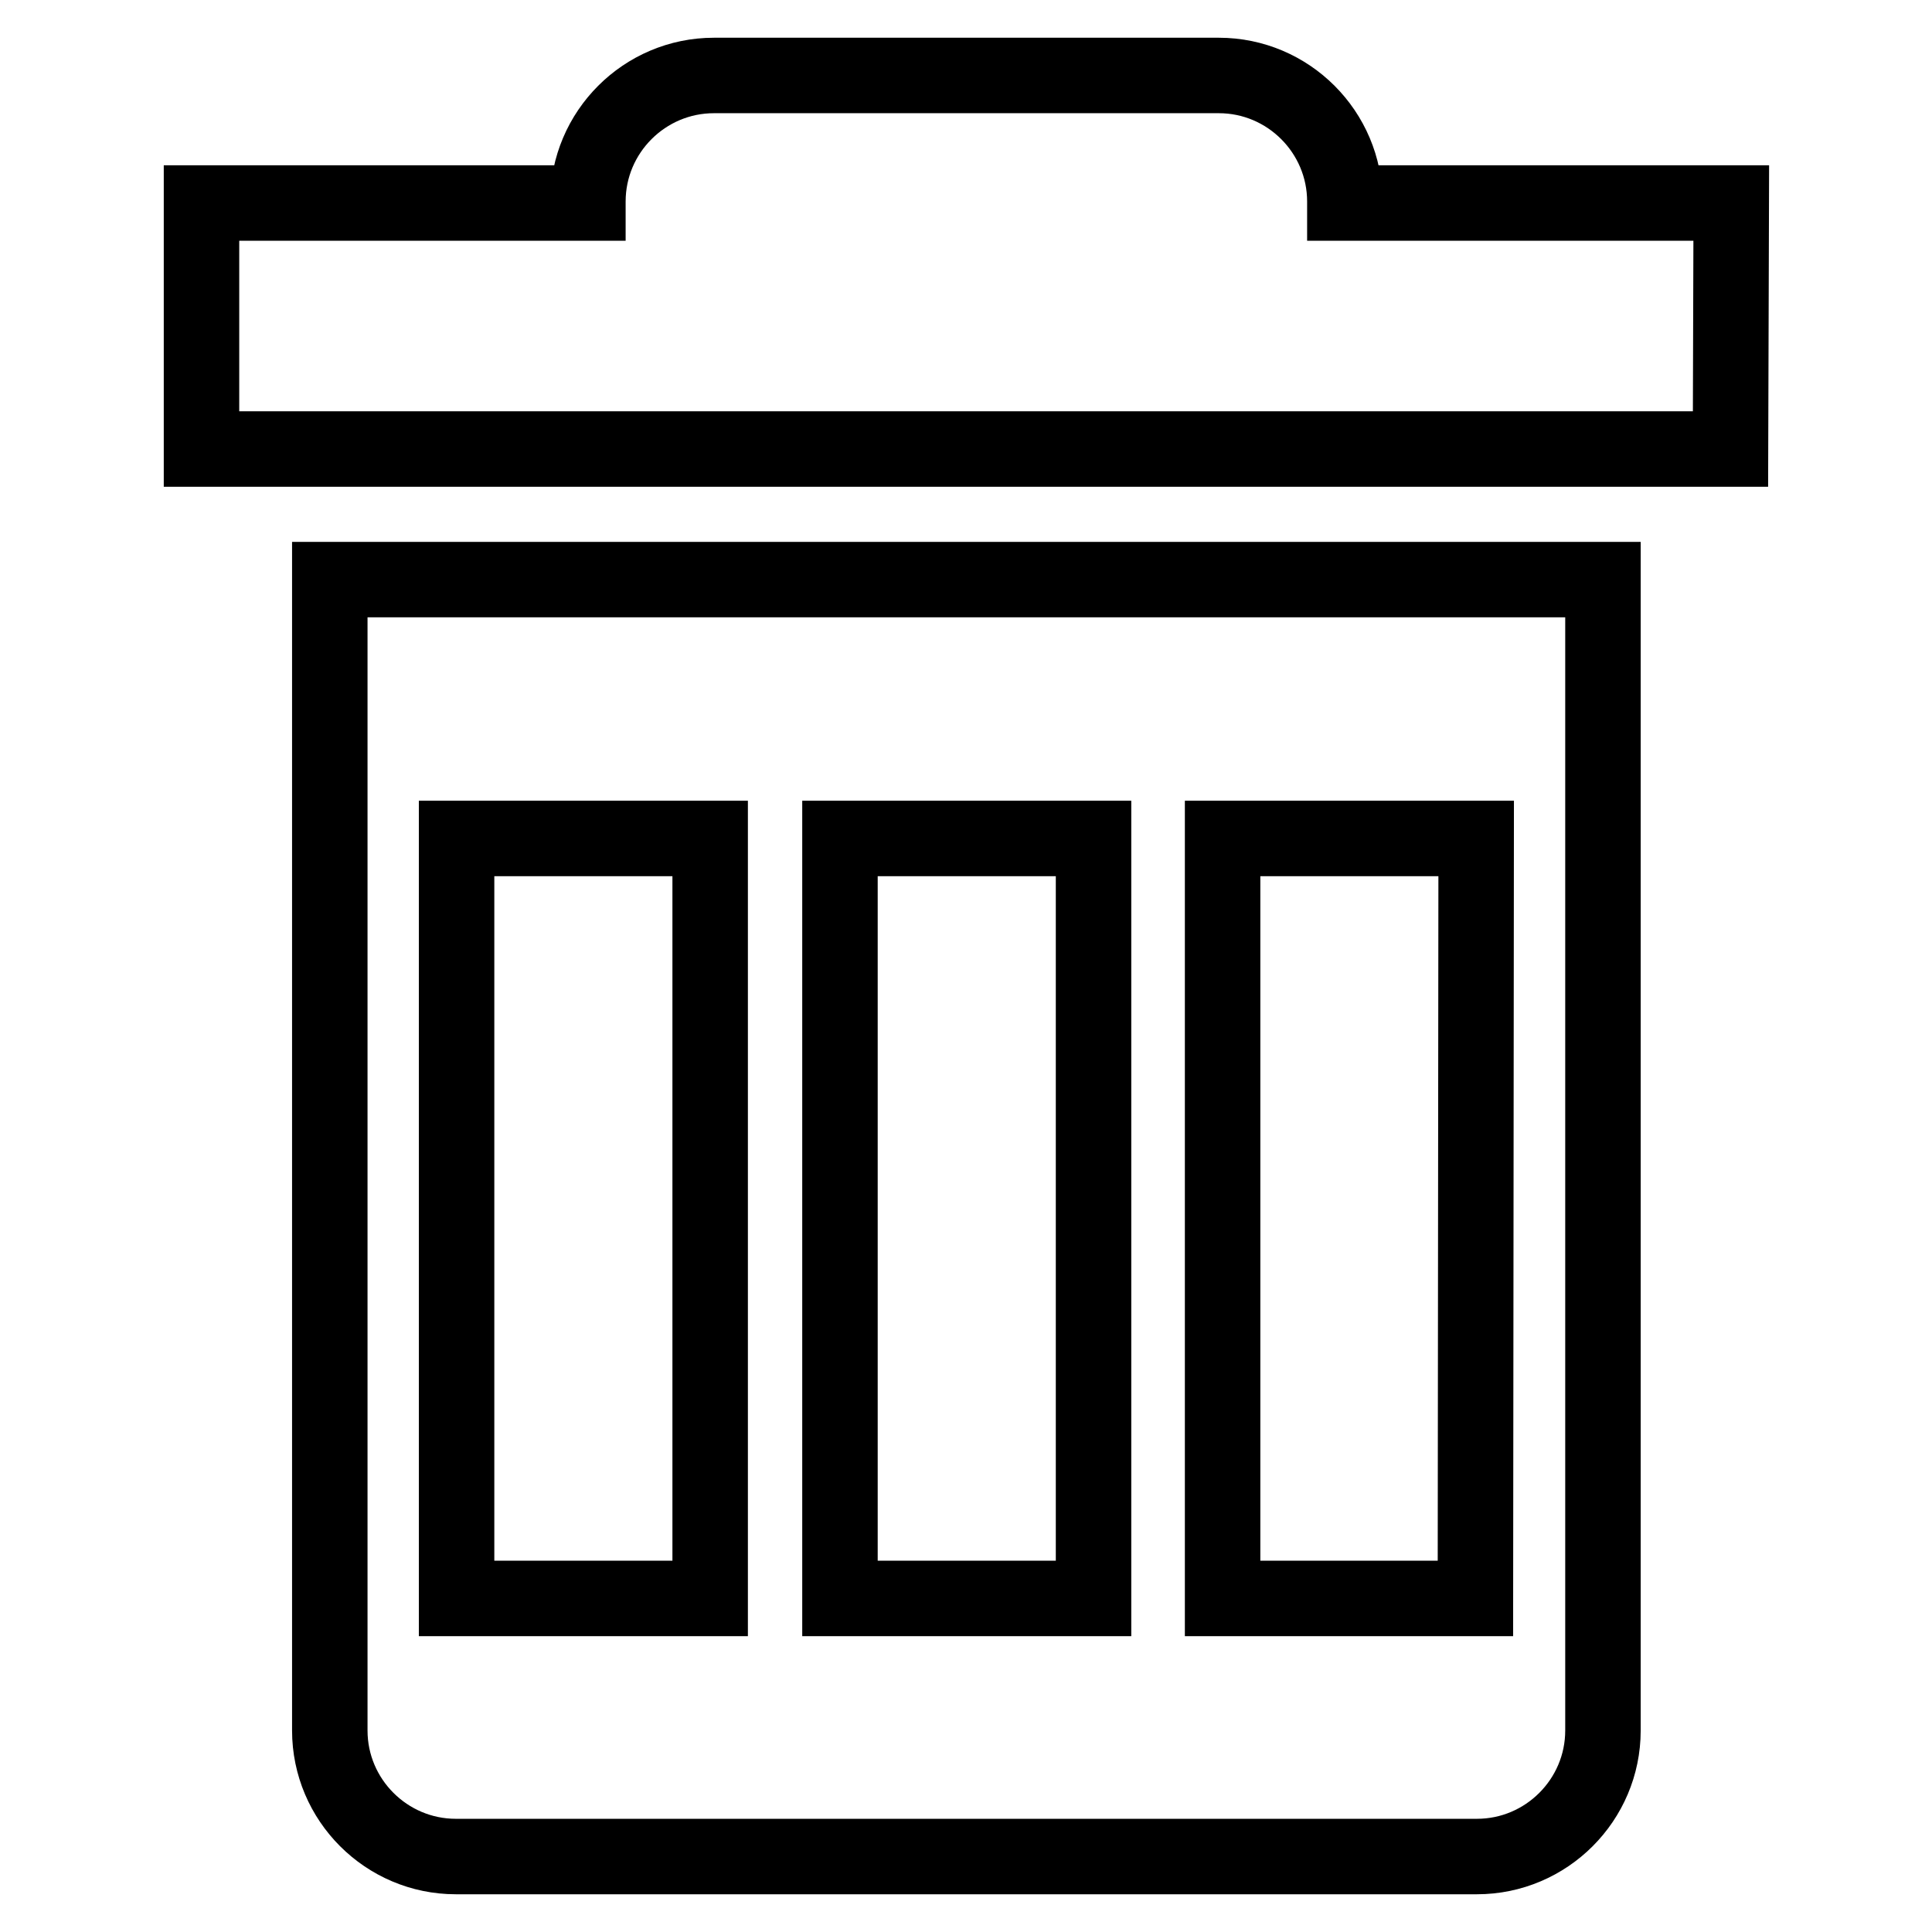 <?xml version="1.0" encoding="utf-8"?>
<!-- Svg Vector Icons : http://www.onlinewebfonts.com/icon -->
<!DOCTYPE svg PUBLIC "-//W3C//DTD SVG 1.1//EN" "http://www.w3.org/Graphics/SVG/1.1/DTD/svg11.dtd">
<svg version="1.1" xmlns="http://www.w3.org/2000/svg" xmlns:xlink="http://www.w3.org/1999/xlink" x="0px" y="0px" viewBox="0 0 256 256" enable-background="new 0 0 256 256" xml:space="preserve">
<g> <path stroke-width="10" fill-opacity="0" stroke="#000000"  d="M43.7,76.8v152.5c0,9.2,7.5,16.7,16.7,16.7h135.3c9.2,0,16.7-7.5,16.7-16.7V76.8H43.7z M94.1,211.8H60.5 V111.1h33.6L94.1,211.8L94.1,211.8z M144.9,211.8h-33.6V111.1h33.6V211.8z M195.5,211.8h-33.5V111.1h33.6L195.5,211.8L195.5,211.8z  M229.3,59.5H26.7V26.9h51.2v-0.2c0-9.2,7.5-16.7,16.7-16.7h66.9c9.2,0,16.7,7.5,16.7,16.7v0.2h51.2L229.3,59.5L229.3,59.5z"/></g>
</svg>